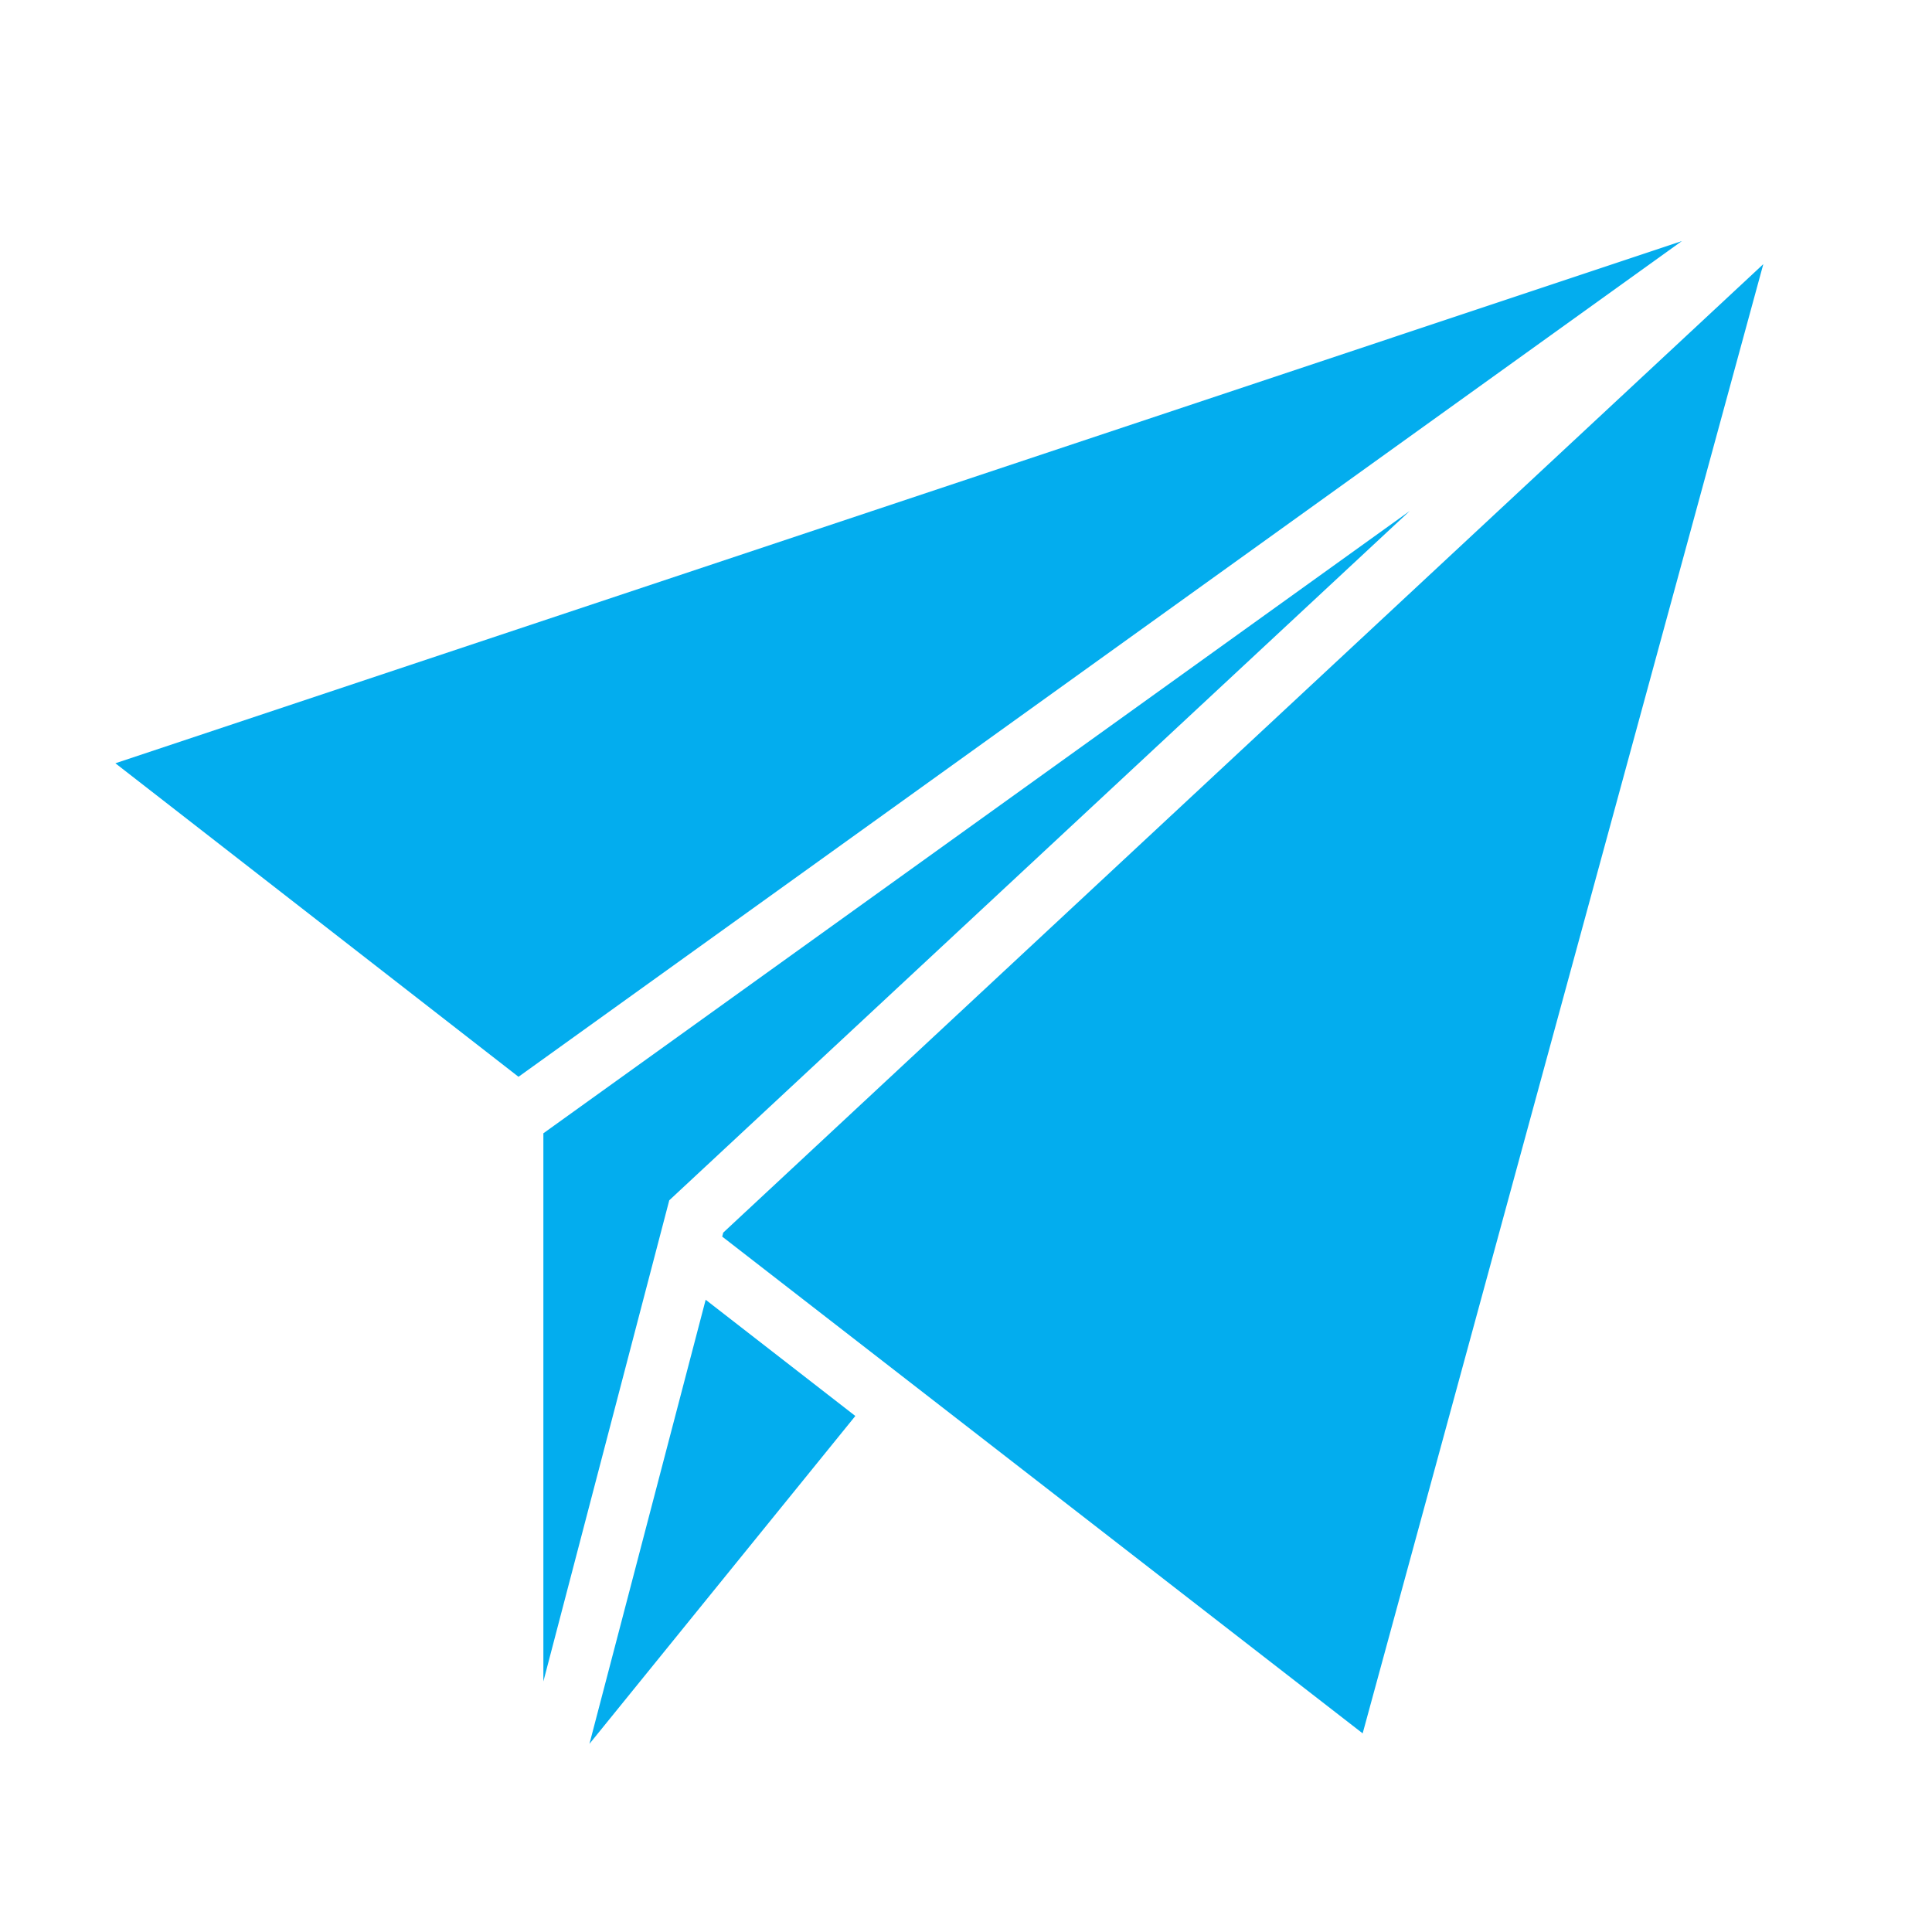 <?xml version="1.0" encoding="UTF-8" standalone="no"?>
<!-- Uploaded to: SVG Repo, www.svgrepo.com, Generator: SVG Repo Mixer Tools -->

<svg
   version="1.1"
   id="Uploaded to svgrepo.com"
   width="800px"
   height="800px"
   viewBox="0 0 32 32"
   xml:space="preserve"
   sodipodi:docname="send-svgrepo-com.svg"
   inkscape:version="1.3.2 (091e20e, 2023-11-25)"
   xmlns:inkscape="http://www.inkscape.org/namespaces/inkscape"
   xmlns:sodipodi="http://sodipodi.sourceforge.net/DTD/sodipodi-0.dtd"
   xmlns="http://www.w3.org/2000/svg"
   xmlns:svg="http://www.w3.org/2000/svg"><defs
   id="defs1" /><sodipodi:namedview
   id="namedview1"
   pagecolor="#ffffff"
   bordercolor="#000000"
   borderopacity="0.25"
   inkscape:showpageshadow="2"
   inkscape:pageopacity="0.0"
   inkscape:pagecheckerboard="0"
   inkscape:deskcolor="#d1d1d1"
   inkscape:zoom="1.02"
   inkscape:cx="400"
   inkscape:cy="399.5098"
   inkscape:window-width="1440"
   inkscape:window-height="1212"
   inkscape:window-x="0"
   inkscape:window-y="25"
   inkscape:window-maximized="0"
   inkscape:current-layer="Uploaded to svgrepo.com" />
<style
   type="text/css"
   id="style1">
	.sharpcorners_een{fill:#111918;}
	.st0{fill:#111918;}
</style>
<path
   class="sharpcorners_een"
   d="M23.35,8.463L11.085,19.881L9,27.85v-9.079L23.35,8.463z M27.857,3.993L1.911,12.642l6.677,5.193  L27.857,3.993z M9.763,28.884l4.404-5.431l-2.479-1.925L9.763,28.884z M11.979,20.416l-0.017,0.066L22.57,28.71l6.636-24.335  L11.979,20.416z"
   id="path1"
   style="fill:#03adee;fill-opacity:1" />
</svg>
